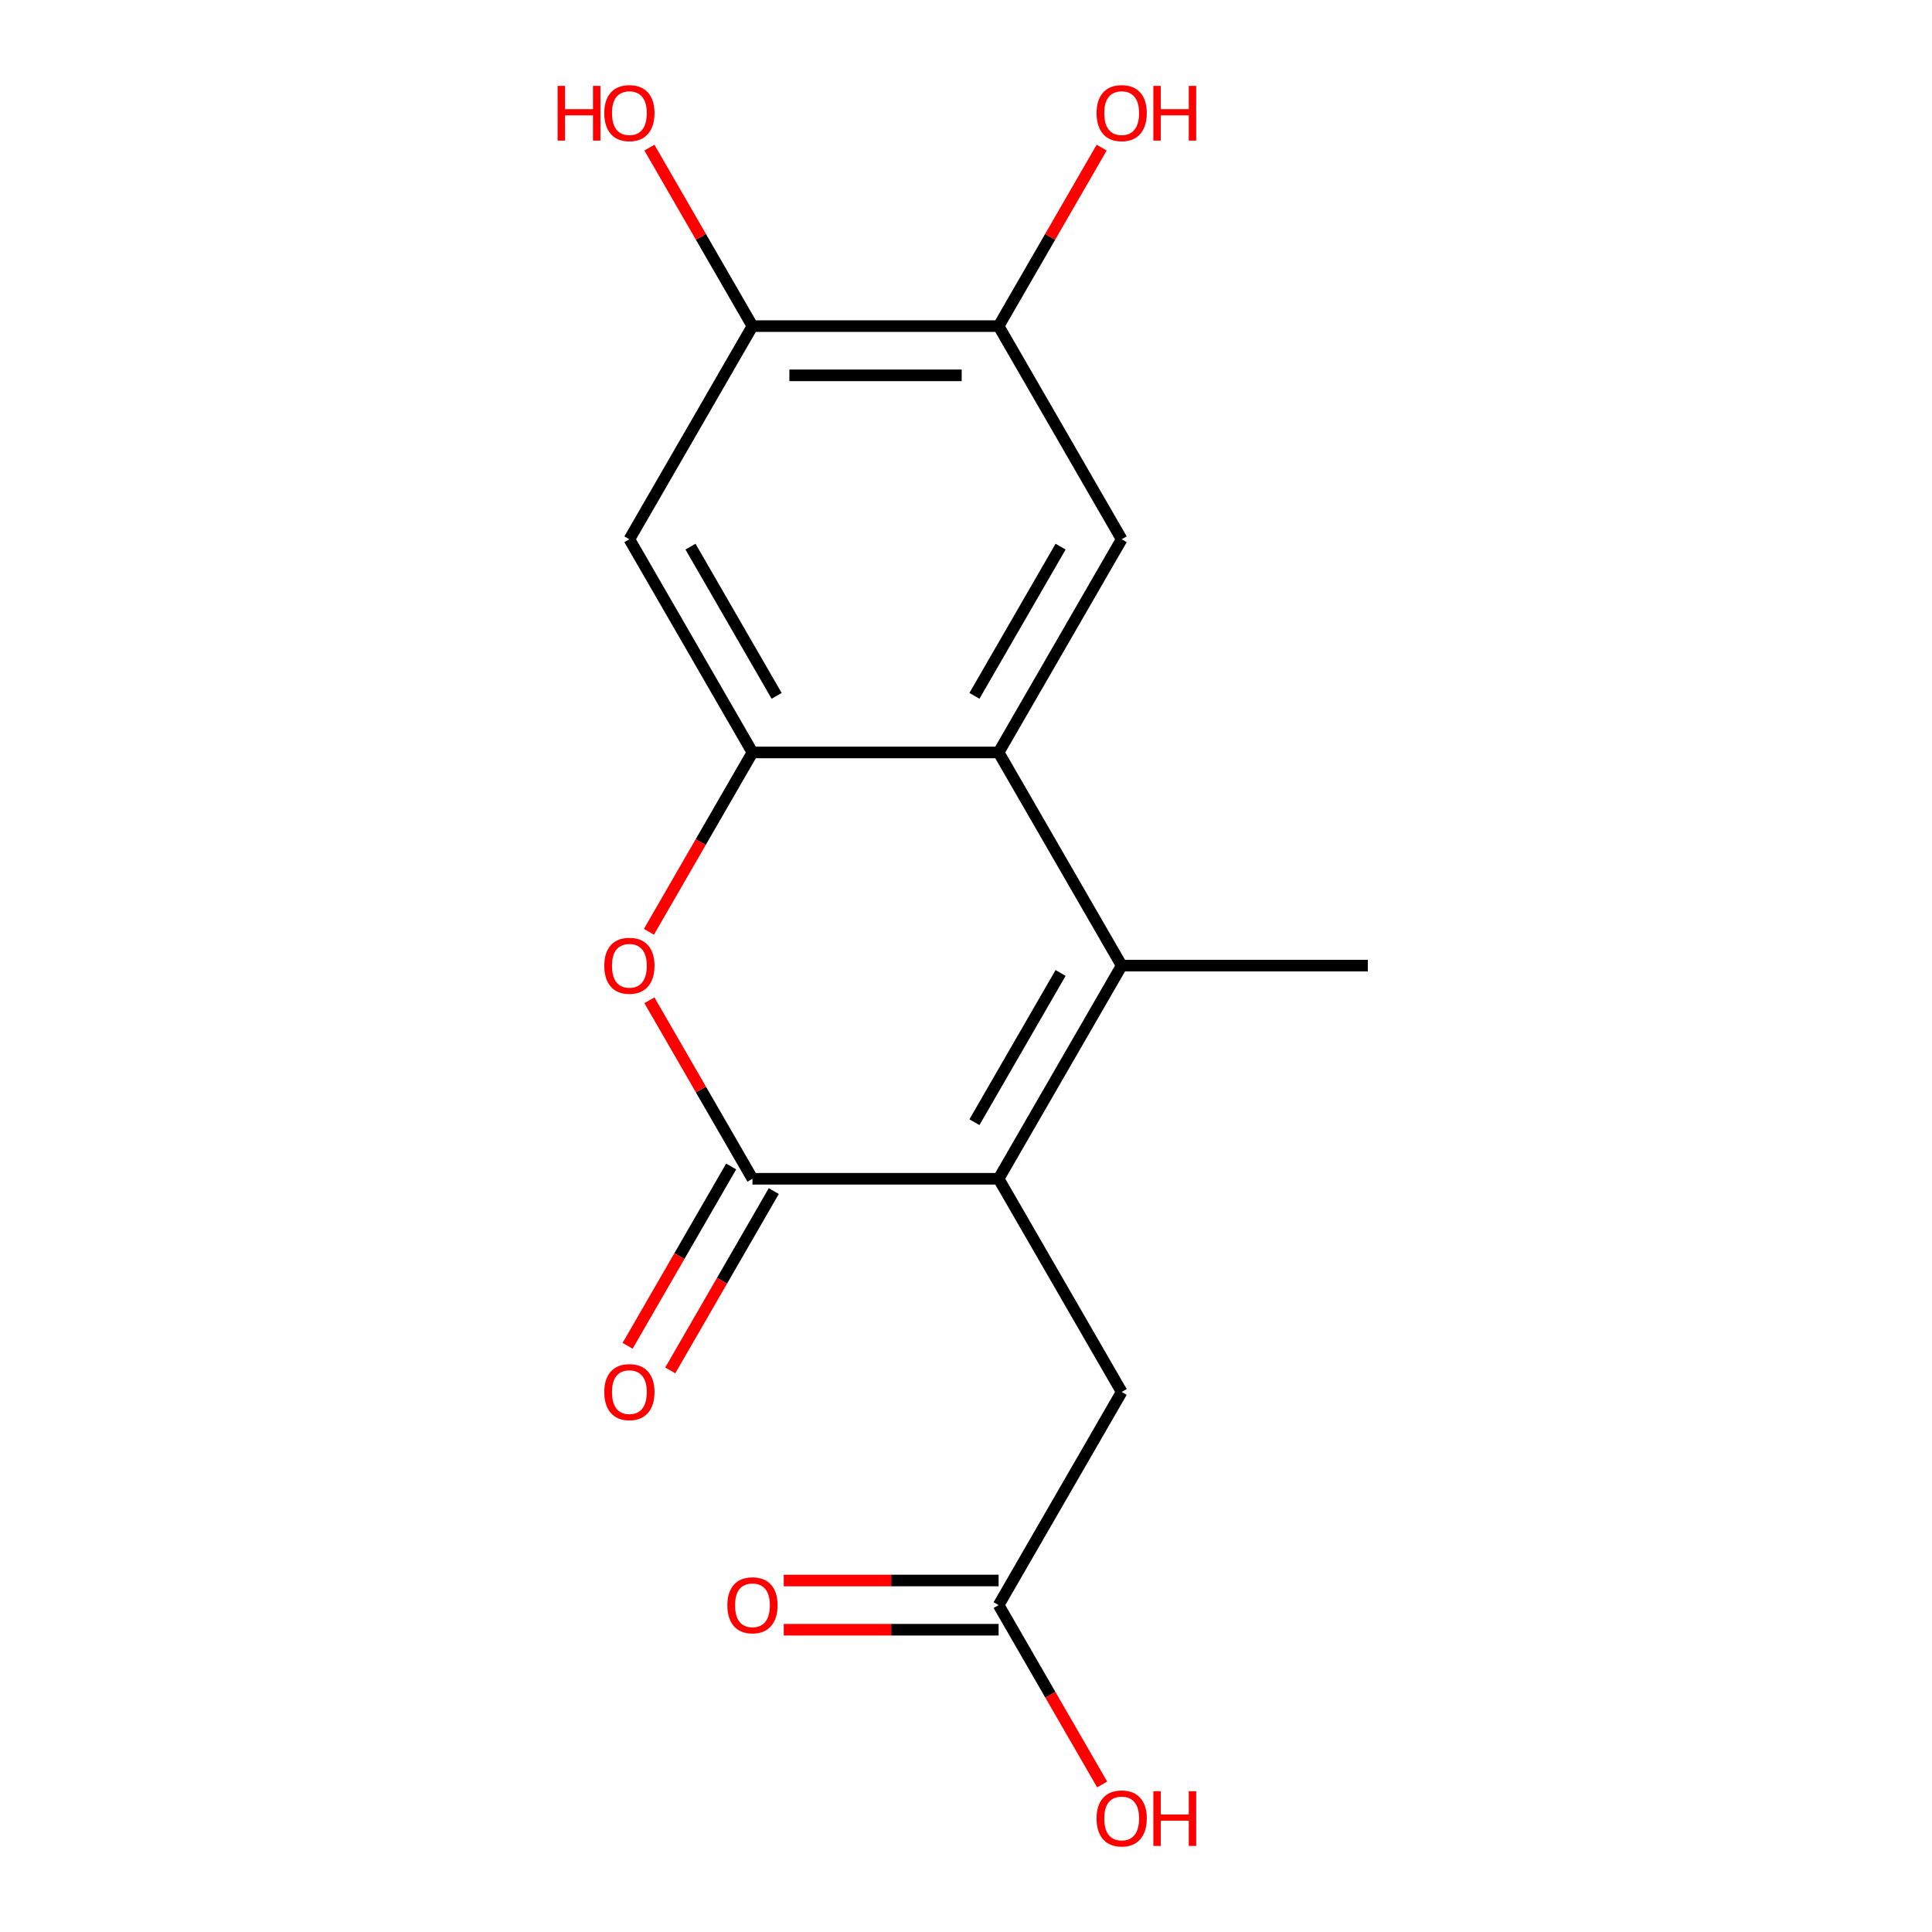 <?xml version='1.0' encoding='iso-8859-1'?>
<svg version='1.1' baseProfile='full'
              xmlns='http://www.w3.org/2000/svg'
                      xmlns:rdkit='http://www.rdkit.org/xml'
                      xmlns:xlink='http://www.w3.org/1999/xlink'
                  xml:space='preserve'
width='1000px' height='1000px' viewBox='0 0 1000 1000'>
<!-- END OF HEADER -->
<rect style='opacity:1.0;fill:#FFFFFF;stroke:none' width='1000' height='1000' x='0' y='0'> </rect>
<path class='bond-0' d='M 516.877,610.135 L 580.579,499.8' style='fill:none;fill-rule:evenodd;stroke:#000000;stroke-width:6px;stroke-linecap:butt;stroke-linejoin:miter;stroke-opacity:1' />
<path class='bond-0' d='M 504.365,580.844 L 548.957,503.61' style='fill:none;fill-rule:evenodd;stroke:#000000;stroke-width:6px;stroke-linecap:butt;stroke-linejoin:miter;stroke-opacity:1' />
<path class='bond-1' d='M 516.877,610.135 L 389.474,610.135' style='fill:none;fill-rule:evenodd;stroke:#000000;stroke-width:6px;stroke-linecap:butt;stroke-linejoin:miter;stroke-opacity:1' />
<path class='bond-9' d='M 516.877,610.135 L 580.579,720.469' style='fill:none;fill-rule:evenodd;stroke:#000000;stroke-width:6px;stroke-linecap:butt;stroke-linejoin:miter;stroke-opacity:1' />
<path class='bond-2' d='M 580.579,499.8 L 516.877,389.466' style='fill:none;fill-rule:evenodd;stroke:#000000;stroke-width:6px;stroke-linecap:butt;stroke-linejoin:miter;stroke-opacity:1' />
<path class='bond-13' d='M 580.579,499.8 L 707.982,499.8' style='fill:none;fill-rule:evenodd;stroke:#000000;stroke-width:6px;stroke-linecap:butt;stroke-linejoin:miter;stroke-opacity:1' />
<path class='bond-4' d='M 389.474,610.135 L 362.803,563.94' style='fill:none;fill-rule:evenodd;stroke:#000000;stroke-width:6px;stroke-linecap:butt;stroke-linejoin:miter;stroke-opacity:1' />
<path class='bond-4' d='M 362.803,563.94 L 336.133,517.745' style='fill:none;fill-rule:evenodd;stroke:#FF0000;stroke-width:6px;stroke-linecap:butt;stroke-linejoin:miter;stroke-opacity:1' />
<path class='bond-11' d='M 378.44,603.765 L 351.643,650.179' style='fill:none;fill-rule:evenodd;stroke:#000000;stroke-width:6px;stroke-linecap:butt;stroke-linejoin:miter;stroke-opacity:1' />
<path class='bond-11' d='M 351.643,650.179 L 324.845,696.594' style='fill:none;fill-rule:evenodd;stroke:#FF0000;stroke-width:6px;stroke-linecap:butt;stroke-linejoin:miter;stroke-opacity:1' />
<path class='bond-11' d='M 400.507,616.505 L 373.71,662.92' style='fill:none;fill-rule:evenodd;stroke:#000000;stroke-width:6px;stroke-linecap:butt;stroke-linejoin:miter;stroke-opacity:1' />
<path class='bond-11' d='M 373.71,662.92 L 346.912,709.334' style='fill:none;fill-rule:evenodd;stroke:#FF0000;stroke-width:6px;stroke-linecap:butt;stroke-linejoin:miter;stroke-opacity:1' />
<path class='bond-5' d='M 516.877,389.466 L 580.579,279.131' style='fill:none;fill-rule:evenodd;stroke:#000000;stroke-width:6px;stroke-linecap:butt;stroke-linejoin:miter;stroke-opacity:1' />
<path class='bond-5' d='M 504.365,360.175 L 548.957,282.941' style='fill:none;fill-rule:evenodd;stroke:#000000;stroke-width:6px;stroke-linecap:butt;stroke-linejoin:miter;stroke-opacity:1' />
<path class='bond-17' d='M 516.877,389.466 L 389.474,389.466' style='fill:none;fill-rule:evenodd;stroke:#000000;stroke-width:6px;stroke-linecap:butt;stroke-linejoin:miter;stroke-opacity:1' />
<path class='bond-3' d='M 389.474,389.466 L 362.676,435.88' style='fill:none;fill-rule:evenodd;stroke:#000000;stroke-width:6px;stroke-linecap:butt;stroke-linejoin:miter;stroke-opacity:1' />
<path class='bond-3' d='M 362.676,435.88 L 335.879,482.295' style='fill:none;fill-rule:evenodd;stroke:#FF0000;stroke-width:6px;stroke-linecap:butt;stroke-linejoin:miter;stroke-opacity:1' />
<path class='bond-6' d='M 389.474,389.466 L 325.772,279.131' style='fill:none;fill-rule:evenodd;stroke:#000000;stroke-width:6px;stroke-linecap:butt;stroke-linejoin:miter;stroke-opacity:1' />
<path class='bond-6' d='M 401.985,360.175 L 357.394,282.941' style='fill:none;fill-rule:evenodd;stroke:#000000;stroke-width:6px;stroke-linecap:butt;stroke-linejoin:miter;stroke-opacity:1' />
<path class='bond-7' d='M 580.579,279.131 L 516.877,168.797' style='fill:none;fill-rule:evenodd;stroke:#000000;stroke-width:6px;stroke-linecap:butt;stroke-linejoin:miter;stroke-opacity:1' />
<path class='bond-8' d='M 325.772,279.131 L 389.474,168.797' style='fill:none;fill-rule:evenodd;stroke:#000000;stroke-width:6px;stroke-linecap:butt;stroke-linejoin:miter;stroke-opacity:1' />
<path class='bond-14' d='M 516.877,168.797 L 543.548,122.602' style='fill:none;fill-rule:evenodd;stroke:#000000;stroke-width:6px;stroke-linecap:butt;stroke-linejoin:miter;stroke-opacity:1' />
<path class='bond-14' d='M 543.548,122.602 L 570.218,76.407' style='fill:none;fill-rule:evenodd;stroke:#FF0000;stroke-width:6px;stroke-linecap:butt;stroke-linejoin:miter;stroke-opacity:1' />
<path class='bond-18' d='M 516.877,168.797 L 389.474,168.797' style='fill:none;fill-rule:evenodd;stroke:#000000;stroke-width:6px;stroke-linecap:butt;stroke-linejoin:miter;stroke-opacity:1' />
<path class='bond-18' d='M 497.767,194.277 L 408.584,194.277' style='fill:none;fill-rule:evenodd;stroke:#000000;stroke-width:6px;stroke-linecap:butt;stroke-linejoin:miter;stroke-opacity:1' />
<path class='bond-15' d='M 389.474,168.797 L 362.803,122.602' style='fill:none;fill-rule:evenodd;stroke:#000000;stroke-width:6px;stroke-linecap:butt;stroke-linejoin:miter;stroke-opacity:1' />
<path class='bond-15' d='M 362.803,122.602 L 336.133,76.407' style='fill:none;fill-rule:evenodd;stroke:#FF0000;stroke-width:6px;stroke-linecap:butt;stroke-linejoin:miter;stroke-opacity:1' />
<path class='bond-10' d='M 580.579,720.469 L 516.877,830.804' style='fill:none;fill-rule:evenodd;stroke:#000000;stroke-width:6px;stroke-linecap:butt;stroke-linejoin:miter;stroke-opacity:1' />
<path class='bond-12' d='M 516.877,818.063 L 461.268,818.063' style='fill:none;fill-rule:evenodd;stroke:#000000;stroke-width:6px;stroke-linecap:butt;stroke-linejoin:miter;stroke-opacity:1' />
<path class='bond-12' d='M 461.268,818.063 L 405.659,818.063' style='fill:none;fill-rule:evenodd;stroke:#FF0000;stroke-width:6px;stroke-linecap:butt;stroke-linejoin:miter;stroke-opacity:1' />
<path class='bond-12' d='M 516.877,843.544 L 461.268,843.544' style='fill:none;fill-rule:evenodd;stroke:#000000;stroke-width:6px;stroke-linecap:butt;stroke-linejoin:miter;stroke-opacity:1' />
<path class='bond-12' d='M 461.268,843.544 L 405.659,843.544' style='fill:none;fill-rule:evenodd;stroke:#FF0000;stroke-width:6px;stroke-linecap:butt;stroke-linejoin:miter;stroke-opacity:1' />
<path class='bond-16' d='M 516.877,830.804 L 543.675,877.218' style='fill:none;fill-rule:evenodd;stroke:#000000;stroke-width:6px;stroke-linecap:butt;stroke-linejoin:miter;stroke-opacity:1' />
<path class='bond-16' d='M 543.675,877.218 L 570.472,923.633' style='fill:none;fill-rule:evenodd;stroke:#FF0000;stroke-width:6px;stroke-linecap:butt;stroke-linejoin:miter;stroke-opacity:1' />
<path  class='atom-5' d='M 312.772 499.88
Q 312.772 493.08, 316.132 489.28
Q 319.492 485.48, 325.772 485.48
Q 332.052 485.48, 335.412 489.28
Q 338.772 493.08, 338.772 499.88
Q 338.772 506.76, 335.372 510.68
Q 331.972 514.56, 325.772 514.56
Q 319.532 514.56, 316.132 510.68
Q 312.772 506.8, 312.772 499.88
M 325.772 511.36
Q 330.092 511.36, 332.412 508.48
Q 334.772 505.56, 334.772 499.88
Q 334.772 494.32, 332.412 491.52
Q 330.092 488.68, 325.772 488.68
Q 321.452 488.68, 319.092 491.48
Q 316.772 494.28, 316.772 499.88
Q 316.772 505.6, 319.092 508.48
Q 321.452 511.36, 325.772 511.36
' fill='#FF0000'/>
<path  class='atom-12' d='M 312.772 720.549
Q 312.772 713.749, 316.132 709.949
Q 319.492 706.149, 325.772 706.149
Q 332.052 706.149, 335.412 709.949
Q 338.772 713.749, 338.772 720.549
Q 338.772 727.429, 335.372 731.349
Q 331.972 735.229, 325.772 735.229
Q 319.532 735.229, 316.132 731.349
Q 312.772 727.469, 312.772 720.549
M 325.772 732.029
Q 330.092 732.029, 332.412 729.149
Q 334.772 726.229, 334.772 720.549
Q 334.772 714.989, 332.412 712.189
Q 330.092 709.349, 325.772 709.349
Q 321.452 709.349, 319.092 712.149
Q 316.772 714.949, 316.772 720.549
Q 316.772 726.269, 319.092 729.149
Q 321.452 732.029, 325.772 732.029
' fill='#FF0000'/>
<path  class='atom-13' d='M 376.474 830.884
Q 376.474 824.084, 379.834 820.284
Q 383.194 816.484, 389.474 816.484
Q 395.754 816.484, 399.114 820.284
Q 402.474 824.084, 402.474 830.884
Q 402.474 837.764, 399.074 841.684
Q 395.674 845.564, 389.474 845.564
Q 383.234 845.564, 379.834 841.684
Q 376.474 837.804, 376.474 830.884
M 389.474 842.364
Q 393.794 842.364, 396.114 839.484
Q 398.474 836.564, 398.474 830.884
Q 398.474 825.324, 396.114 822.524
Q 393.794 819.684, 389.474 819.684
Q 385.154 819.684, 382.794 822.484
Q 380.474 825.284, 380.474 830.884
Q 380.474 836.604, 382.794 839.484
Q 385.154 842.364, 389.474 842.364
' fill='#FF0000'/>
<path  class='atom-15' d='M 567.579 58.542
Q 567.579 51.742, 570.939 47.942
Q 574.299 44.142, 580.579 44.142
Q 586.859 44.142, 590.219 47.942
Q 593.579 51.742, 593.579 58.542
Q 593.579 65.422, 590.179 69.342
Q 586.779 73.222, 580.579 73.222
Q 574.339 73.222, 570.939 69.342
Q 567.579 65.462, 567.579 58.542
M 580.579 70.022
Q 584.899 70.022, 587.219 67.142
Q 589.579 64.222, 589.579 58.542
Q 589.579 52.982, 587.219 50.182
Q 584.899 47.342, 580.579 47.342
Q 576.259 47.342, 573.899 50.142
Q 571.579 52.942, 571.579 58.542
Q 571.579 64.262, 573.899 67.142
Q 576.259 70.022, 580.579 70.022
' fill='#FF0000'/>
<path  class='atom-15' d='M 596.979 44.462
L 600.819 44.462
L 600.819 56.502
L 615.299 56.502
L 615.299 44.462
L 619.139 44.462
L 619.139 72.782
L 615.299 72.782
L 615.299 59.702
L 600.819 59.702
L 600.819 72.782
L 596.979 72.782
L 596.979 44.462
' fill='#FF0000'/>
<path  class='atom-16' d='M 288.612 44.462
L 292.452 44.462
L 292.452 56.502
L 306.932 56.502
L 306.932 44.462
L 310.772 44.462
L 310.772 72.782
L 306.932 72.782
L 306.932 59.702
L 292.452 59.702
L 292.452 72.782
L 288.612 72.782
L 288.612 44.462
' fill='#FF0000'/>
<path  class='atom-16' d='M 312.772 58.542
Q 312.772 51.742, 316.132 47.942
Q 319.492 44.142, 325.772 44.142
Q 332.052 44.142, 335.412 47.942
Q 338.772 51.742, 338.772 58.542
Q 338.772 65.422, 335.372 69.342
Q 331.972 73.222, 325.772 73.222
Q 319.532 73.222, 316.132 69.342
Q 312.772 65.462, 312.772 58.542
M 325.772 70.022
Q 330.092 70.022, 332.412 67.142
Q 334.772 64.222, 334.772 58.542
Q 334.772 52.982, 332.412 50.182
Q 330.092 47.342, 325.772 47.342
Q 321.452 47.342, 319.092 50.142
Q 316.772 52.942, 316.772 58.542
Q 316.772 64.262, 319.092 67.142
Q 321.452 70.022, 325.772 70.022
' fill='#FF0000'/>
<path  class='atom-17' d='M 567.579 941.218
Q 567.579 934.418, 570.939 930.618
Q 574.299 926.818, 580.579 926.818
Q 586.859 926.818, 590.219 930.618
Q 593.579 934.418, 593.579 941.218
Q 593.579 948.098, 590.179 952.018
Q 586.779 955.898, 580.579 955.898
Q 574.339 955.898, 570.939 952.018
Q 567.579 948.138, 567.579 941.218
M 580.579 952.698
Q 584.899 952.698, 587.219 949.818
Q 589.579 946.898, 589.579 941.218
Q 589.579 935.658, 587.219 932.858
Q 584.899 930.018, 580.579 930.018
Q 576.259 930.018, 573.899 932.818
Q 571.579 935.618, 571.579 941.218
Q 571.579 946.938, 573.899 949.818
Q 576.259 952.698, 580.579 952.698
' fill='#FF0000'/>
<path  class='atom-17' d='M 596.979 927.138
L 600.819 927.138
L 600.819 939.178
L 615.299 939.178
L 615.299 927.138
L 619.139 927.138
L 619.139 955.458
L 615.299 955.458
L 615.299 942.378
L 600.819 942.378
L 600.819 955.458
L 596.979 955.458
L 596.979 927.138
' fill='#FF0000'/>
</svg>
